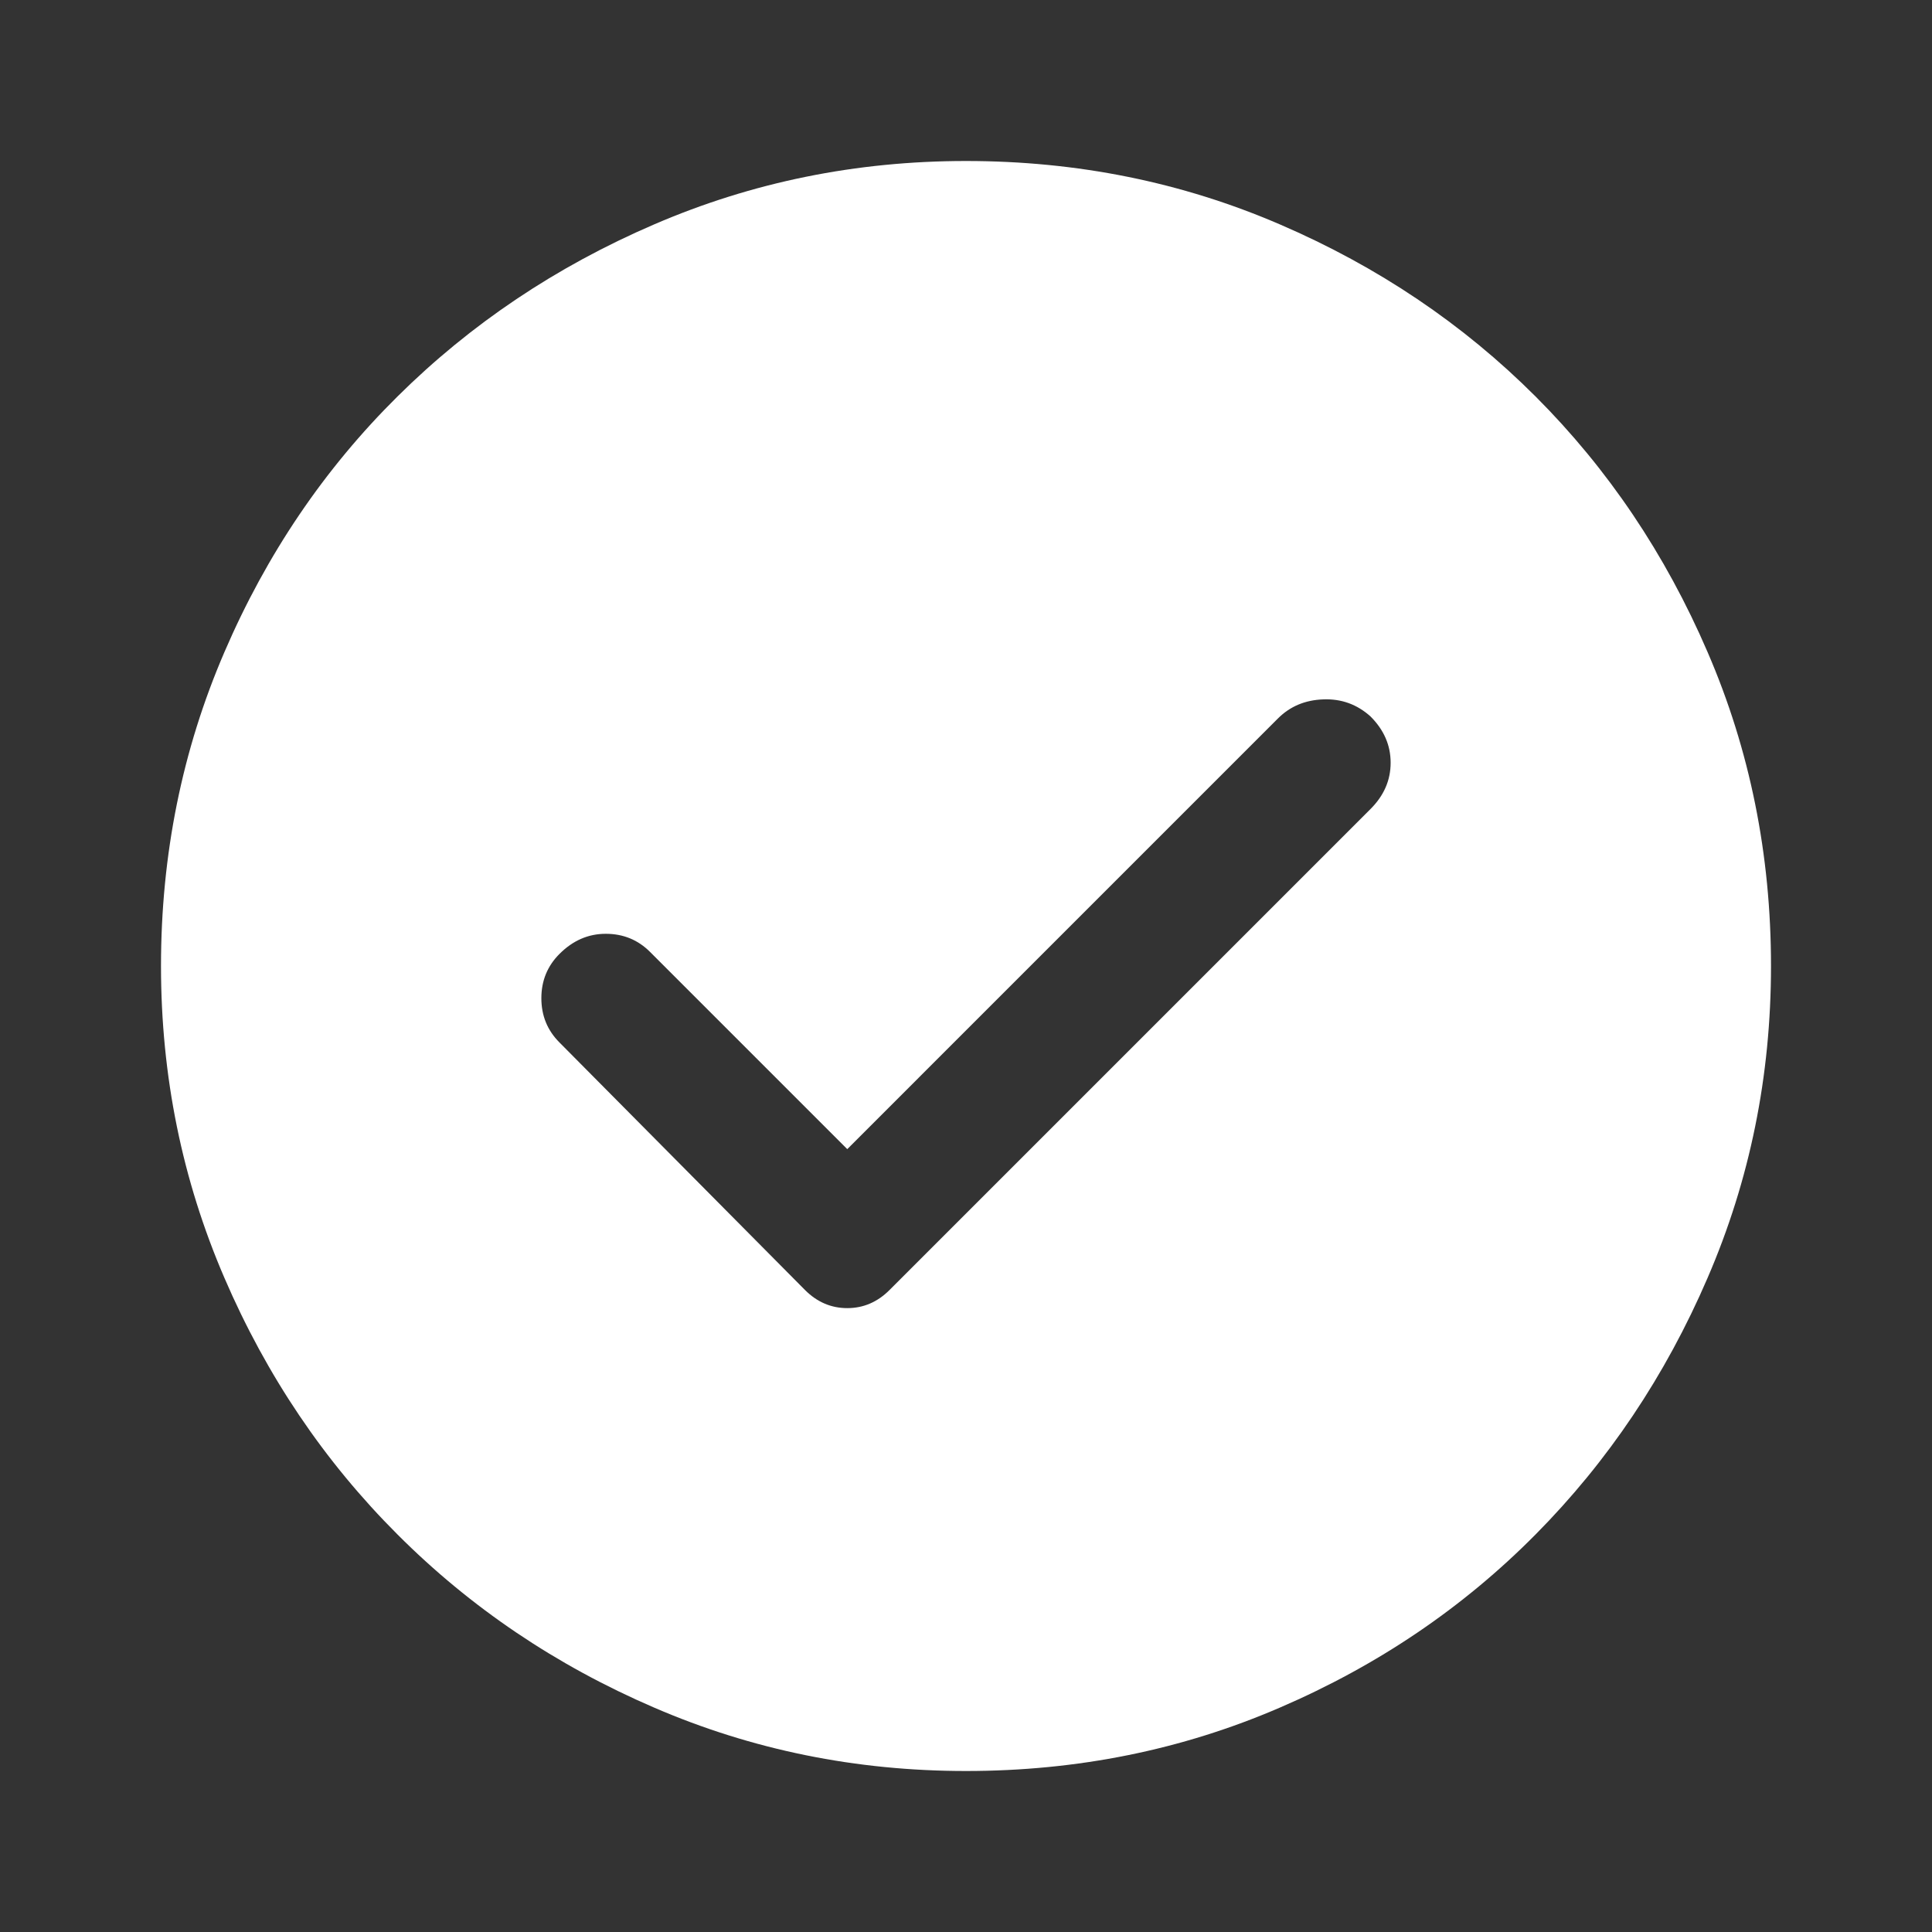 <svg width="24" height="24" viewBox="0 0 24 24" fill="none" xmlns="http://www.w3.org/2000/svg">
<rect x="0" y="0" width="24" height="24" fill="#333333" stroke="none"/>
<path d="M10.525 14.275L8.075 11.825C7.925 11.675 7.742 11.6 7.525 11.6C7.308 11.6 7.117 11.683 6.95 11.85C6.8 12 6.725 12.183 6.725 12.4C6.725 12.617 6.8 12.8 6.95 12.95L10 16.025C10.15 16.175 10.325 16.25 10.525 16.25C10.725 16.25 10.9 16.175 11.05 16.025L17.025 10.05C17.192 9.883 17.275 9.692 17.275 9.475C17.275 9.258 17.192 9.067 17.025 8.9C16.858 8.75 16.663 8.679 16.438 8.688C16.212 8.696 16.025 8.775 15.875 8.925L10.525 14.275ZM12 22C10.633 22 9.342 21.738 8.125 21.212C6.908 20.688 5.846 19.971 4.938 19.062C4.029 18.154 3.312 17.092 2.788 15.875C2.263 14.658 2 13.367 2 12C2 10.617 2.263 9.317 2.788 8.1C3.312 6.883 4.029 5.825 4.938 4.925C5.846 4.025 6.908 3.312 8.125 2.788C9.342 2.263 10.633 2 12 2C13.383 2 14.683 2.263 15.9 2.788C17.117 3.312 18.175 4.025 19.075 4.925C19.975 5.825 20.688 6.883 21.212 8.1C21.738 9.317 22 10.617 22 12C22 13.367 21.738 14.658 21.212 15.875C20.688 17.092 19.975 18.154 19.075 19.062C18.175 19.971 17.117 20.688 15.9 21.212C14.683 21.738 13.383 22 12 22Z" fill="white"/>
</svg>
